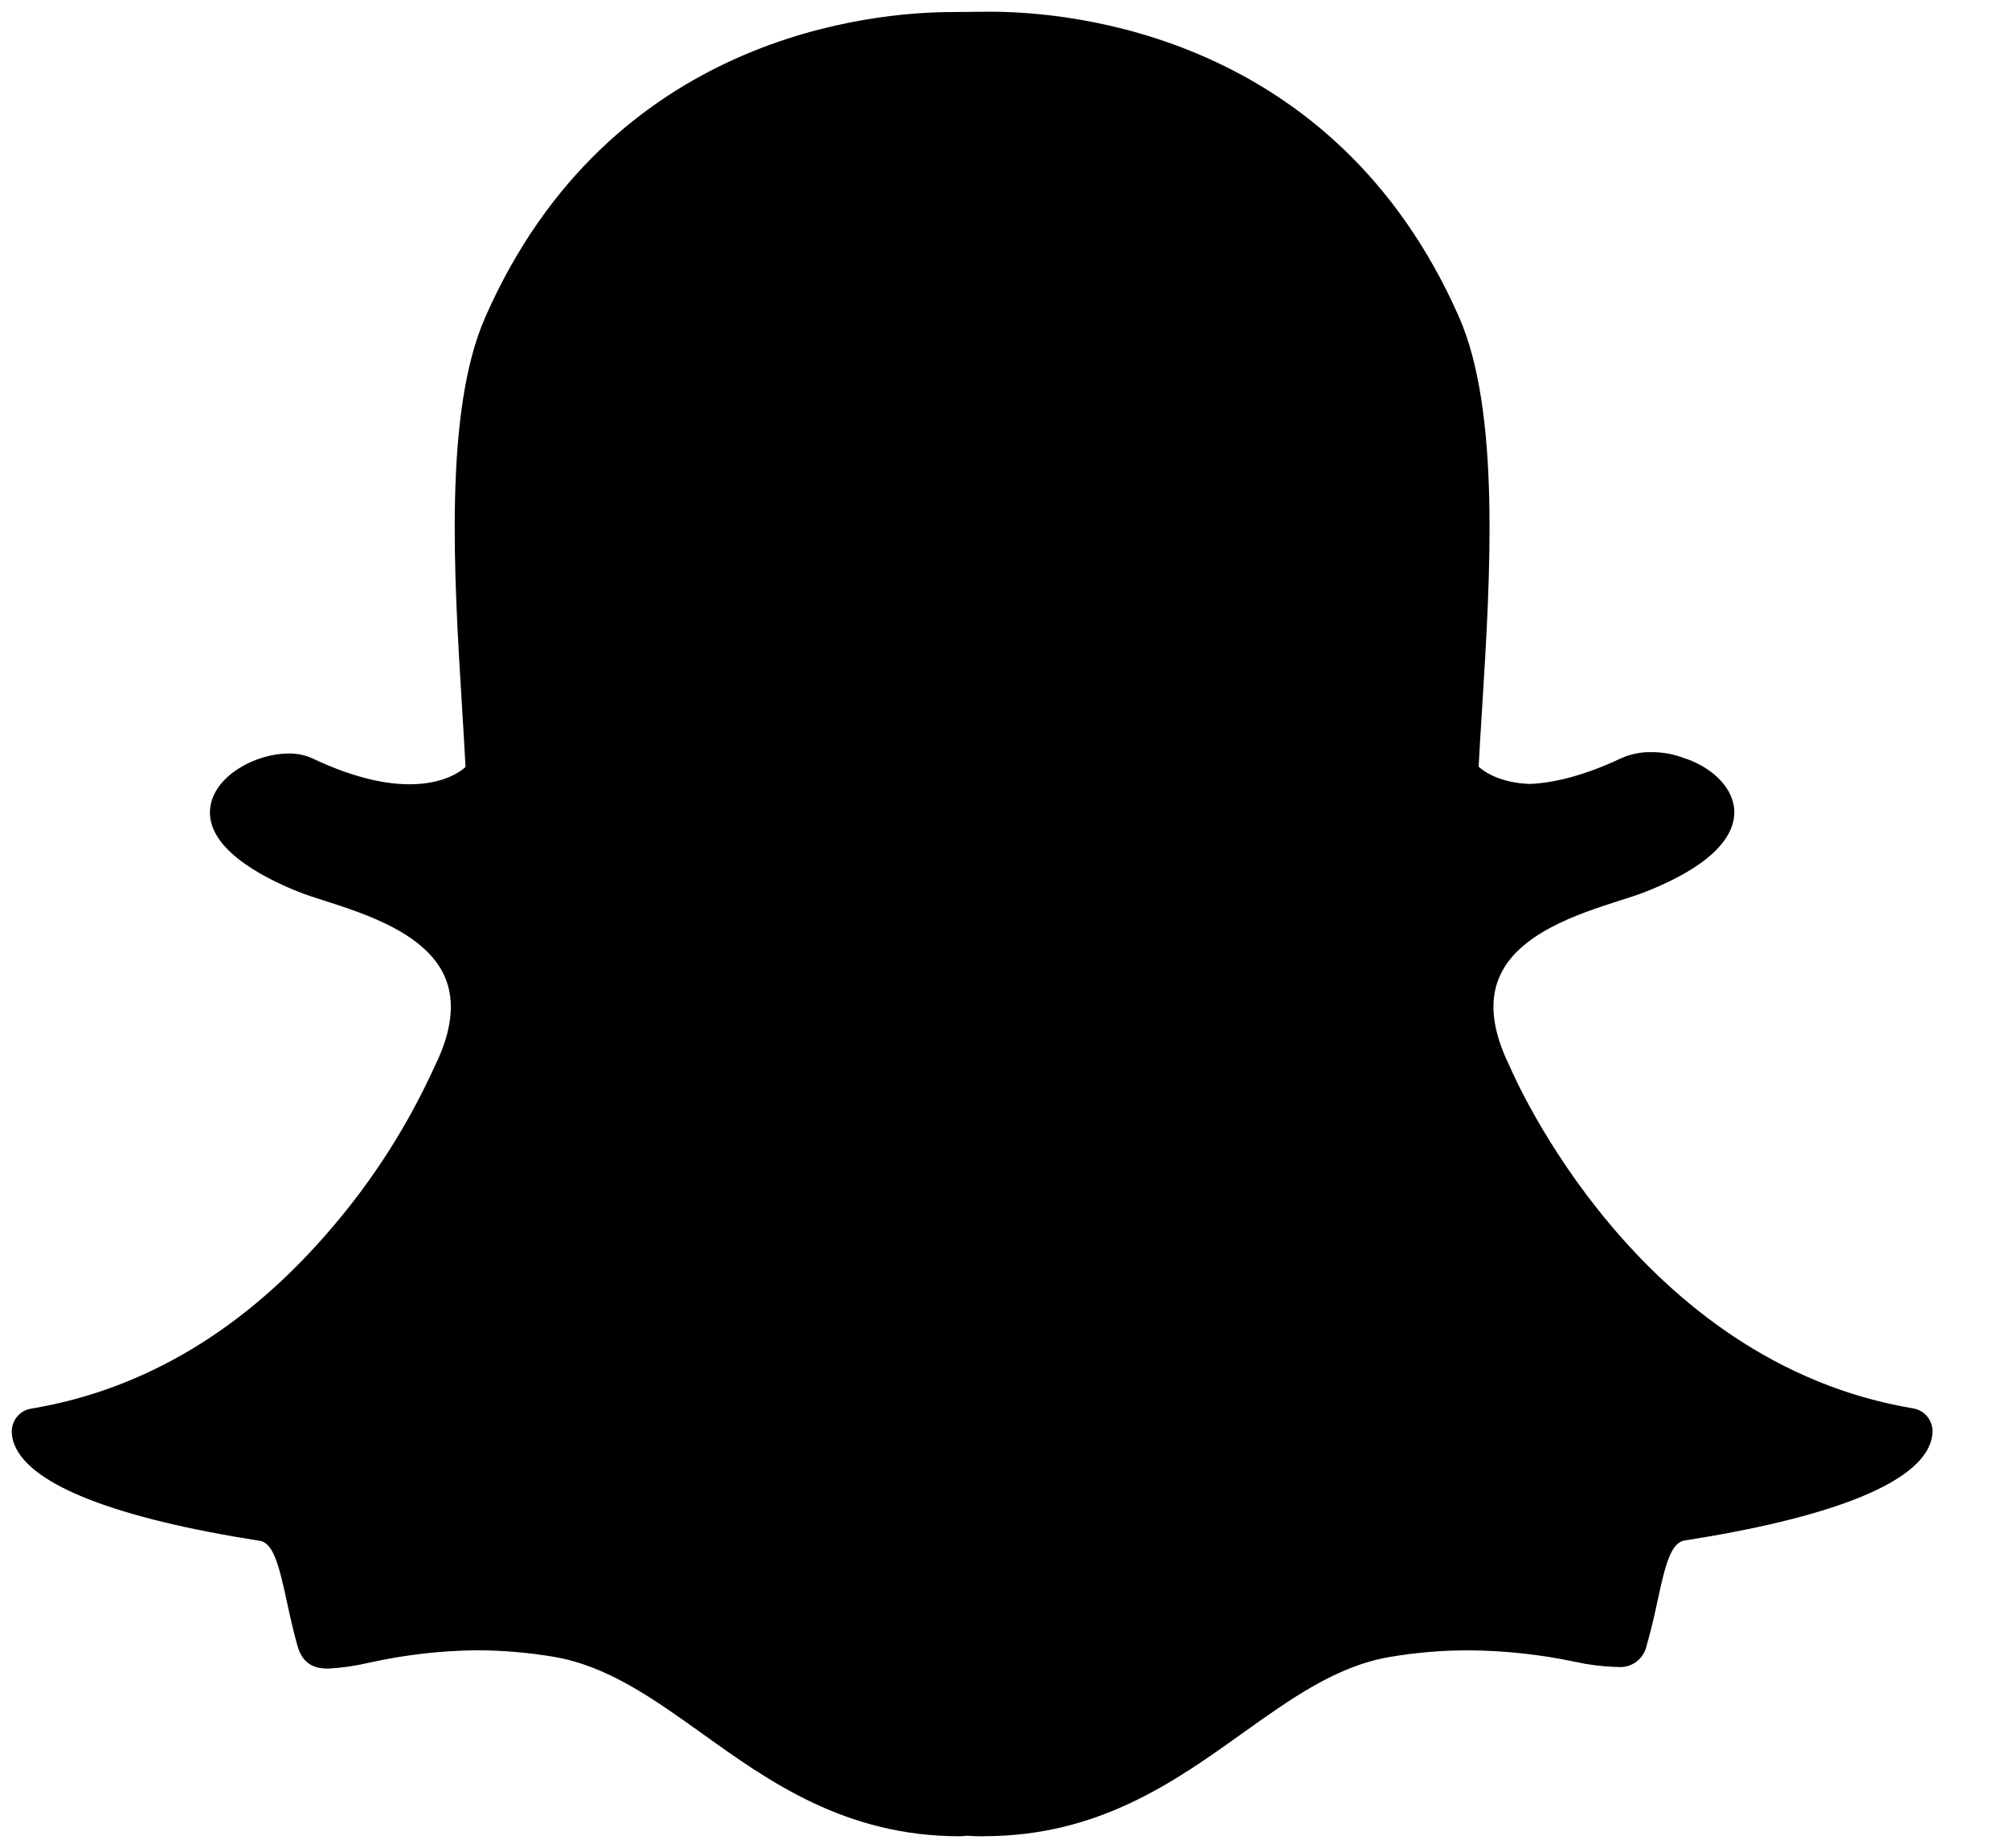 <svg width="25" height="23" viewBox="0 0 25 23" fill="none" xmlns="http://www.w3.org/2000/svg">
    <path d="M12.246 22.854C12.178 22.854 12.114 22.854 12.065 22.849C12.016 22.845 11.985 22.854 11.945 22.854C10.521 22.854 9.57 22.173 8.73 21.57C8.128 21.14 7.56 20.735 6.895 20.621C6.576 20.567 6.253 20.54 5.93 20.539C5.48 20.544 5.032 20.596 4.592 20.694C4.426 20.733 4.256 20.758 4.085 20.767C3.945 20.767 3.775 20.736 3.704 20.491C3.648 20.298 3.608 20.11 3.569 19.93C3.472 19.48 3.4 19.203 3.234 19.177C1.449 18.898 0.394 18.488 0.184 17.991C0.162 17.941 0.15 17.888 0.147 17.834C0.143 17.762 0.165 17.692 0.209 17.636C0.254 17.58 0.317 17.543 0.387 17.532C1.804 17.296 3.064 16.537 4.133 15.277C4.651 14.672 5.081 13.995 5.411 13.267C5.413 13.262 5.415 13.258 5.418 13.253C5.623 12.831 5.665 12.465 5.54 12.168C5.31 11.619 4.548 11.374 4.044 11.212C3.917 11.172 3.8 11.134 3.706 11.096C3.262 10.918 2.524 10.54 2.621 10.02C2.693 9.64 3.192 9.378 3.591 9.378C3.692 9.376 3.792 9.396 3.884 9.437C4.337 9.652 4.745 9.761 5.096 9.761C5.532 9.761 5.743 9.593 5.793 9.545C5.781 9.31 5.765 9.061 5.751 8.825V8.822C5.649 7.174 5.521 5.123 6.039 3.947C7.587 0.424 10.878 0.15 11.85 0.15L12.273 0.146H12.33C13.305 0.146 16.602 0.42 18.155 3.943C18.673 5.12 18.546 7.172 18.443 8.821L18.438 8.9C18.424 9.124 18.411 9.336 18.4 9.542C18.448 9.587 18.641 9.741 19.034 9.757C19.369 9.744 19.753 9.635 20.176 9.436C20.294 9.384 20.421 9.358 20.55 9.361C20.696 9.36 20.841 9.388 20.976 9.443H20.983C21.341 9.571 21.577 9.828 21.582 10.101C21.586 10.353 21.401 10.73 20.49 11.094C20.396 11.132 20.277 11.17 20.151 11.21C19.646 11.372 18.885 11.617 18.656 12.165C18.529 12.463 18.572 12.828 18.777 13.251C18.777 13.255 18.782 13.26 18.784 13.265C18.848 13.415 20.383 16.958 23.809 17.529C23.878 17.541 23.941 17.578 23.986 17.634C24.03 17.69 24.052 17.76 24.048 17.831C24.045 17.886 24.032 17.94 24.01 17.99C23.802 18.484 22.747 18.894 20.962 19.173C20.794 19.199 20.723 19.473 20.627 19.922C20.587 20.108 20.546 20.289 20.491 20.48C20.474 20.56 20.429 20.632 20.364 20.681C20.299 20.73 20.218 20.754 20.137 20.747H20.11C19.939 20.741 19.769 20.72 19.602 20.683C19.162 20.59 18.713 20.542 18.263 20.54C17.939 20.54 17.616 20.568 17.297 20.622C16.633 20.734 16.066 21.14 15.465 21.569C14.623 22.171 13.671 22.853 12.248 22.853" fill="black"/>
</svg>
